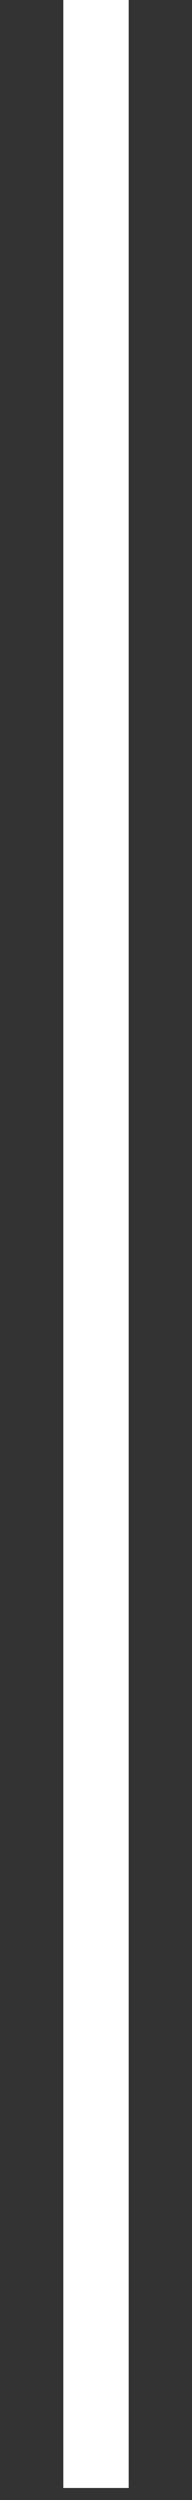 <?xml version="1.0" encoding="utf-8"?>
<svg xmlns="http://www.w3.org/2000/svg" fill="none" height="100%" overflow="visible" preserveAspectRatio="none" style="display: block;" viewBox="0 0 2 26" width="100%">
<rect x="0" y="0" width="2" height="26" fill="#333333" stroke="none"/>
<path d="M1 25.875V0" id="Vector 37" stroke="white" stroke-width="0.681"/>
</svg>
